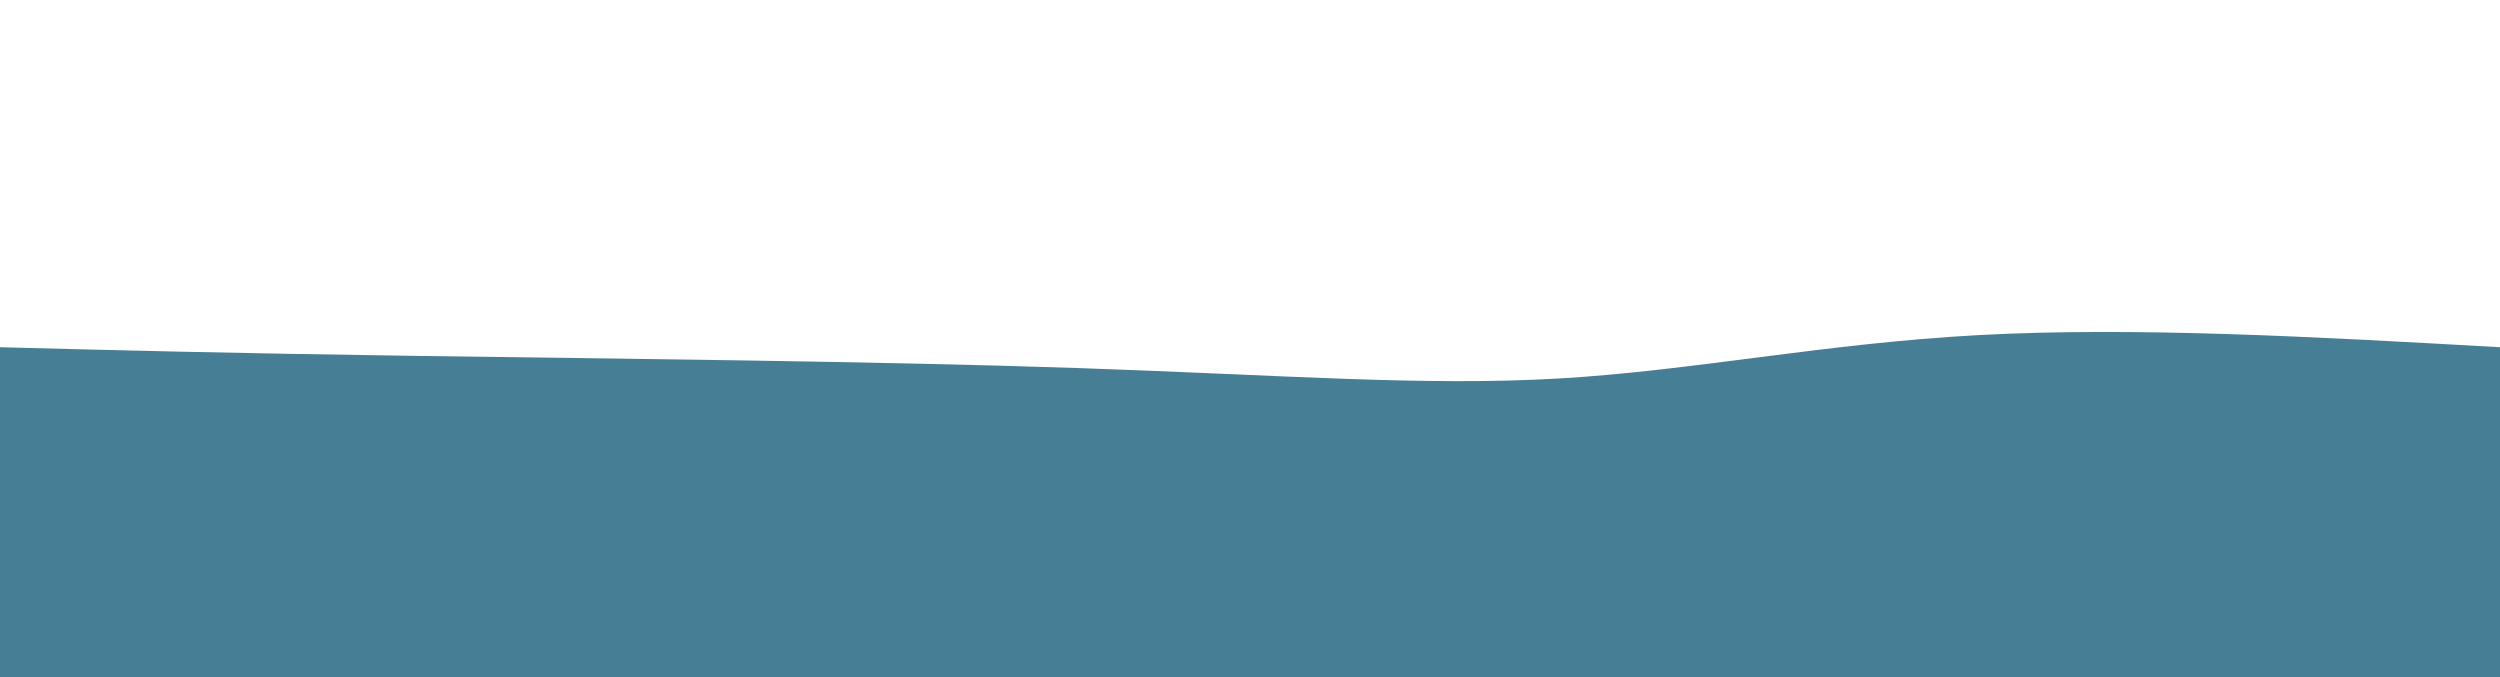 <?xml version="1.0" encoding="UTF-8"?> <svg xmlns="http://www.w3.org/2000/svg" width="100%" height="100%" id="svg" viewBox="0 0 1440 390" class="transition duration-300 ease-in-out delay-150"> <style> .path-0{ animation:pathAnim-0 4s; animation-timing-function: linear; animation-iteration-count: infinite; } @keyframes pathAnim-0{ 0%{ d: path("M 0,400 C 0,400 0,200 0,200 C 65.234,201.713 130.469,203.426 240,205 C 349.531,206.574 503.359,208.01 621,212 C 738.641,215.99 820.096,222.536 898,218 C 975.904,213.464 1050.258,197.847 1140,193 C 1229.742,188.153 1334.871,194.077 1440,200 C 1440,200 1440,400 1440,400 Z"); } 25%{ d: path("M 0,400 C 0,400 0,200 0,200 C 86.249,193.053 172.498,186.105 284,182 C 395.502,177.895 532.258,176.632 627,195 C 721.742,213.368 774.469,251.368 868,243 C 961.531,234.632 1095.866,179.895 1198,165 C 1300.134,150.105 1370.067,175.053 1440,200 C 1440,200 1440,400 1440,400 Z"); } 50%{ d: path("M 0,400 C 0,400 0,200 0,200 C 98.191,238.364 196.383,276.727 301,266 C 405.617,255.273 516.66,195.455 617,177 C 717.34,158.545 806.976,181.455 886,190 C 965.024,198.545 1033.435,192.727 1124,192 C 1214.565,191.273 1327.282,195.636 1440,200 C 1440,200 1440,400 1440,400 Z"); } 75%{ d: path("M 0,400 C 0,400 0,200 0,200 C 85.914,208.919 171.828,217.837 273,217 C 374.172,216.163 490.603,205.569 581,186 C 671.397,166.431 735.761,137.885 818,130 C 900.239,122.115 1000.354,134.89 1107,150 C 1213.646,165.11 1326.823,182.555 1440,200 C 1440,200 1440,400 1440,400 Z"); } 100%{ d: path("M 0,400 C 0,400 0,200 0,200 C 65.234,201.713 130.469,203.426 240,205 C 349.531,206.574 503.359,208.01 621,212 C 738.641,215.99 820.096,222.536 898,218 C 975.904,213.464 1050.258,197.847 1140,193 C 1229.742,188.153 1334.871,194.077 1440,200 C 1440,200 1440,400 1440,400 Z"); } }</style> <path d="M 0,400 C 0,400 0,200 0,200 C 65.234,201.713 130.469,203.426 240,205 C 349.531,206.574 503.359,208.01 621,212 C 738.641,215.99 820.096,222.536 898,218 C 975.904,213.464 1050.258,197.847 1140,193 C 1229.742,188.153 1334.871,194.077 1440,200 C 1440,200 1440,400 1440,400 Z" stroke="none" stroke-width="0" fill="#467e95" fill-opacity="1" class="transition-all duration-300 ease-in-out delay-150 path-0"></path> </svg> 